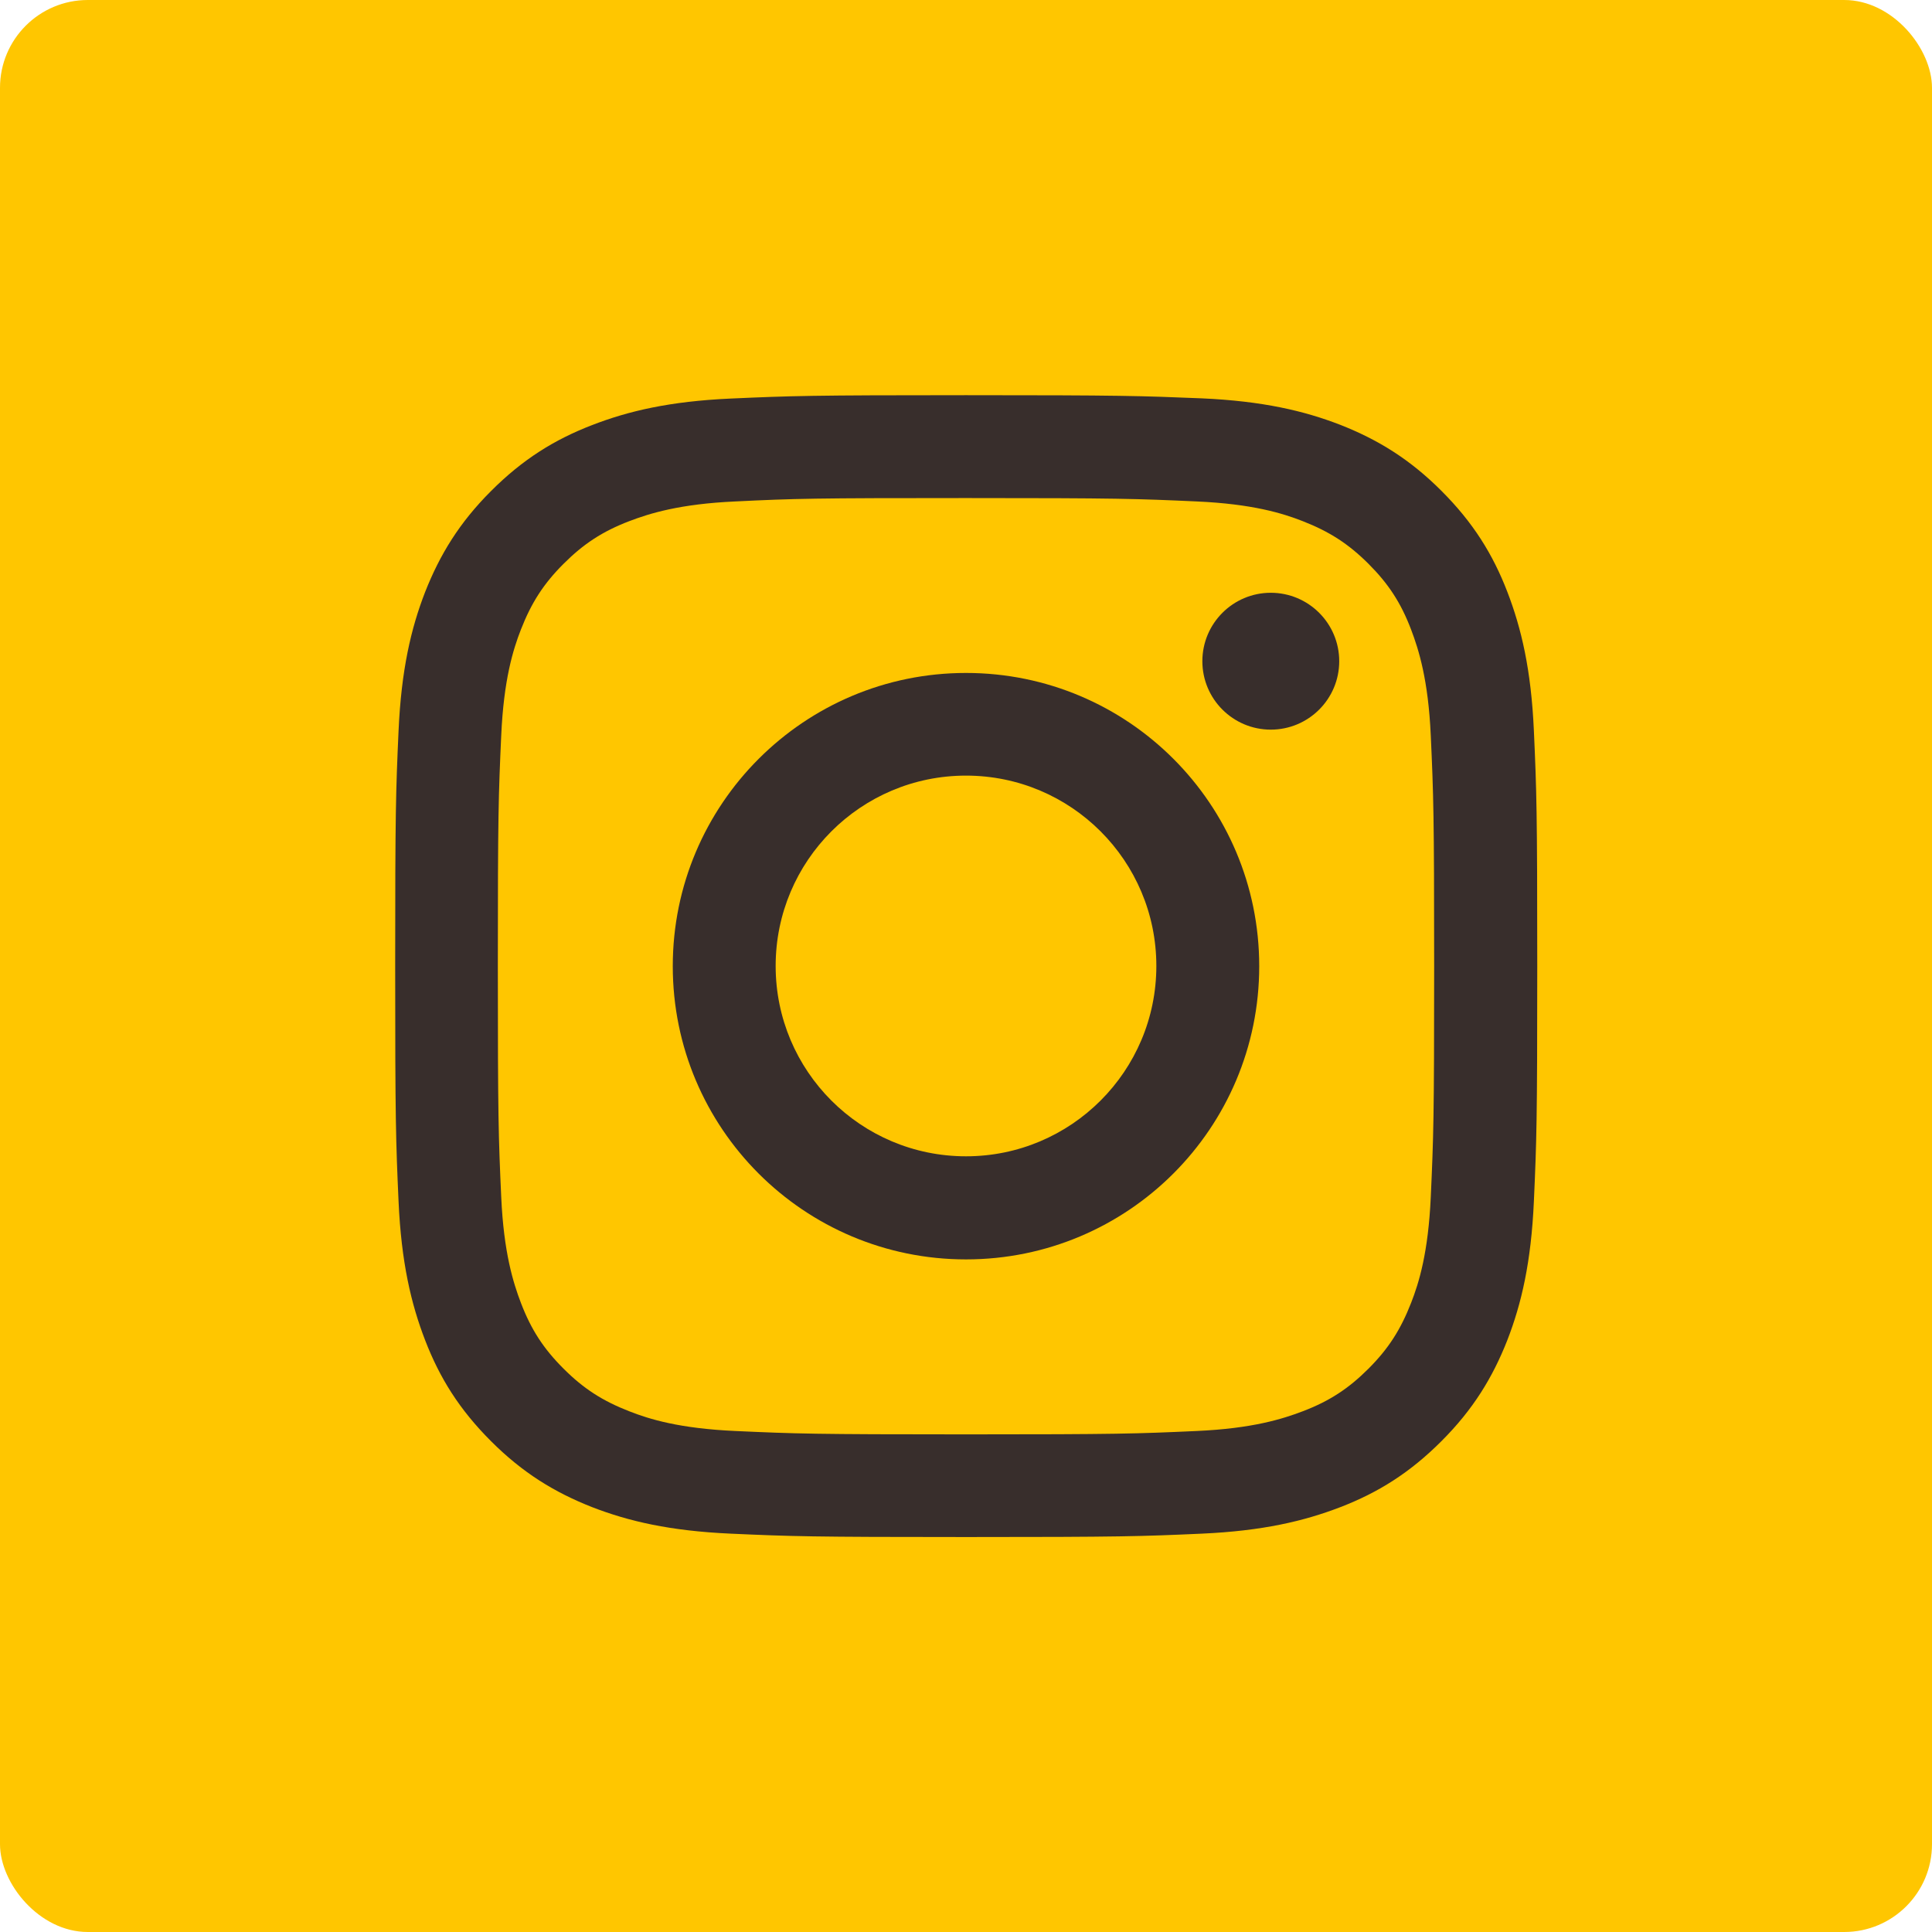 <svg width="44" height="44" viewBox="0 0 44 44" fill="none" xmlns="http://www.w3.org/2000/svg">
<rect width="44" height="44" rx="2" fill="#FFC600"/>
<path d="M22 11.343C25.473 11.343 25.881 11.358 27.254 11.42C28.523 11.477 29.21 11.689 29.669 11.869C30.278 12.107 30.711 12.386 31.166 12.84C31.62 13.294 31.904 13.727 32.136 14.336C32.311 14.796 32.528 15.482 32.585 16.752C32.647 18.124 32.662 18.532 32.662 22.005C32.662 25.478 32.647 25.886 32.585 27.259C32.528 28.528 32.316 29.215 32.136 29.674C31.898 30.283 31.62 30.717 31.166 31.171C30.711 31.625 30.278 31.909 29.669 32.141C29.21 32.316 28.523 32.533 27.254 32.59C25.881 32.652 25.473 32.667 22 32.667C18.527 32.667 18.119 32.652 16.746 32.59C15.477 32.533 14.79 32.322 14.331 32.141C13.722 31.904 13.289 31.625 12.835 31.171C12.38 30.717 12.097 30.283 11.864 29.674C11.689 29.215 11.472 28.528 11.415 27.259C11.353 25.886 11.338 25.478 11.338 22.005C11.338 18.532 11.353 18.124 11.415 16.752C11.472 15.482 11.684 14.796 11.864 14.336C12.102 13.727 12.38 13.294 12.835 12.84C13.289 12.386 13.722 12.102 14.331 11.869C14.79 11.694 15.477 11.477 16.746 11.42C18.119 11.353 18.532 11.343 22 11.343ZM22 9C18.47 9 18.026 9.015 16.638 9.077C15.255 9.139 14.31 9.361 13.485 9.681C12.628 10.011 11.905 10.46 11.183 11.183C10.46 11.905 10.017 12.633 9.681 13.485C9.361 14.31 9.139 15.255 9.077 16.643C9.015 18.026 9 18.47 9 22C9 25.53 9.015 25.974 9.077 27.362C9.139 28.745 9.361 29.69 9.681 30.52C10.011 31.377 10.46 32.1 11.183 32.822C11.905 33.545 12.633 33.989 13.485 34.324C14.31 34.644 15.255 34.866 16.643 34.928C18.031 34.99 18.47 35.005 22.005 35.005C25.54 35.005 25.979 34.99 27.367 34.928C28.75 34.866 29.695 34.644 30.526 34.324C31.382 33.994 32.105 33.545 32.827 32.822C33.55 32.1 33.994 31.372 34.329 30.52C34.649 29.695 34.871 28.75 34.933 27.362C34.995 25.974 35.01 25.535 35.01 22C35.01 18.465 34.995 18.026 34.933 16.638C34.871 15.255 34.649 14.31 34.329 13.48C33.999 12.623 33.55 11.9 32.827 11.178C32.105 10.455 31.377 10.011 30.526 9.676C29.7 9.356 28.756 9.134 27.367 9.072C25.974 9.015 25.53 9 22 9Z" fill="#382E2C"/>
<path d="M22 15.326C18.315 15.326 15.322 18.314 15.322 22.004C15.322 25.694 18.31 28.682 22 28.682C25.69 28.682 28.678 25.694 28.678 22.004C28.678 18.314 25.69 15.326 22 15.326ZM22 26.334C19.605 26.334 17.665 24.394 17.665 21.999C17.665 19.605 19.605 17.664 22 17.664C24.394 17.664 26.335 19.605 26.335 21.999C26.335 24.394 24.394 26.334 22 26.334Z" fill="#382E2C"/>
<path d="M28.941 16.617C29.802 16.617 30.5 15.919 30.5 15.059C30.5 14.198 29.802 13.5 28.941 13.5C28.081 13.5 27.383 14.198 27.383 15.059C27.383 15.919 28.081 16.617 28.941 16.617Z" fill="#382E2C"/>
</svg>
